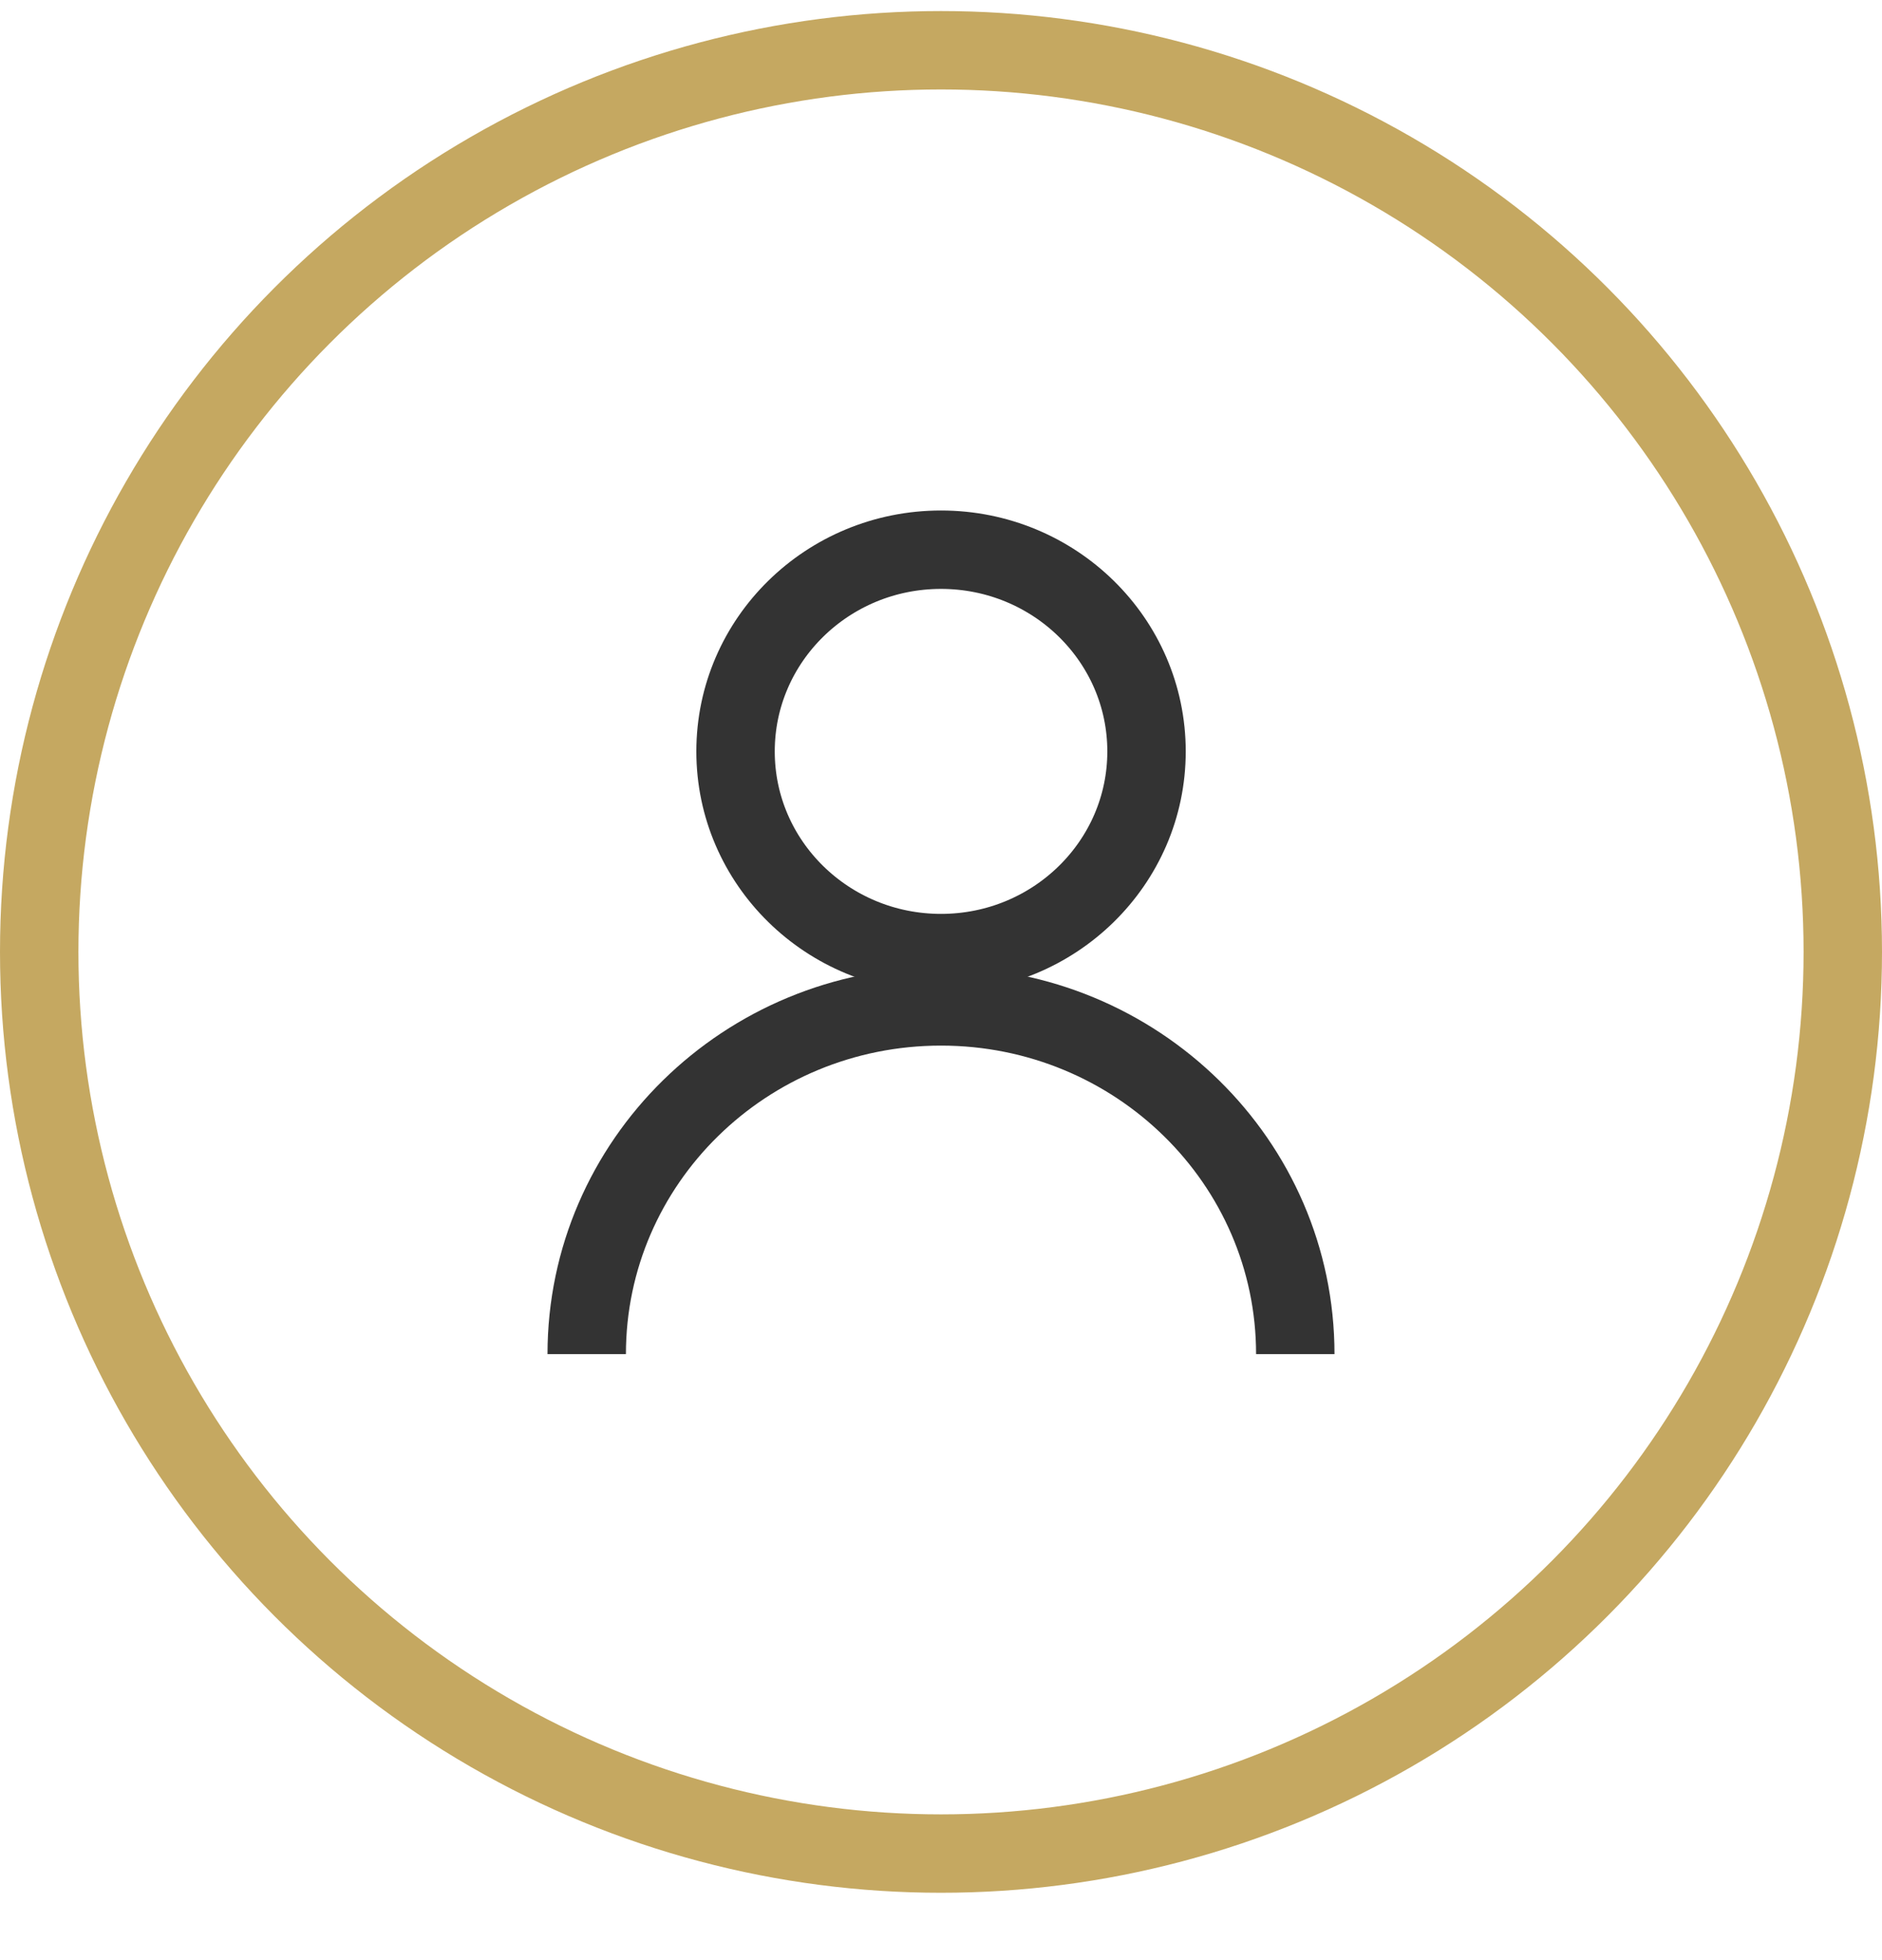 <svg width="24" height="25" viewBox="0 0 24 25" fill="none" xmlns="http://www.w3.org/2000/svg">
<circle cx="12" cy="12.141" r="11.5" stroke="#C5A861"/>
<path fill-rule="evenodd" clip-rule="evenodd" d="M14.621 9.584C14.621 11.004 13.447 12.156 12 12.156C10.553 12.156 9.38 11.004 9.38 9.584C9.38 8.163 10.553 7.011 12 7.011C13.447 7.011 14.621 8.163 14.621 9.584Z" stroke="#333333"/>
<path d="M7.482 17.271C7.482 14.822 9.505 12.836 12 12.836C14.495 12.836 16.518 14.822 16.518 17.271" stroke="#333333"/>
</svg>
